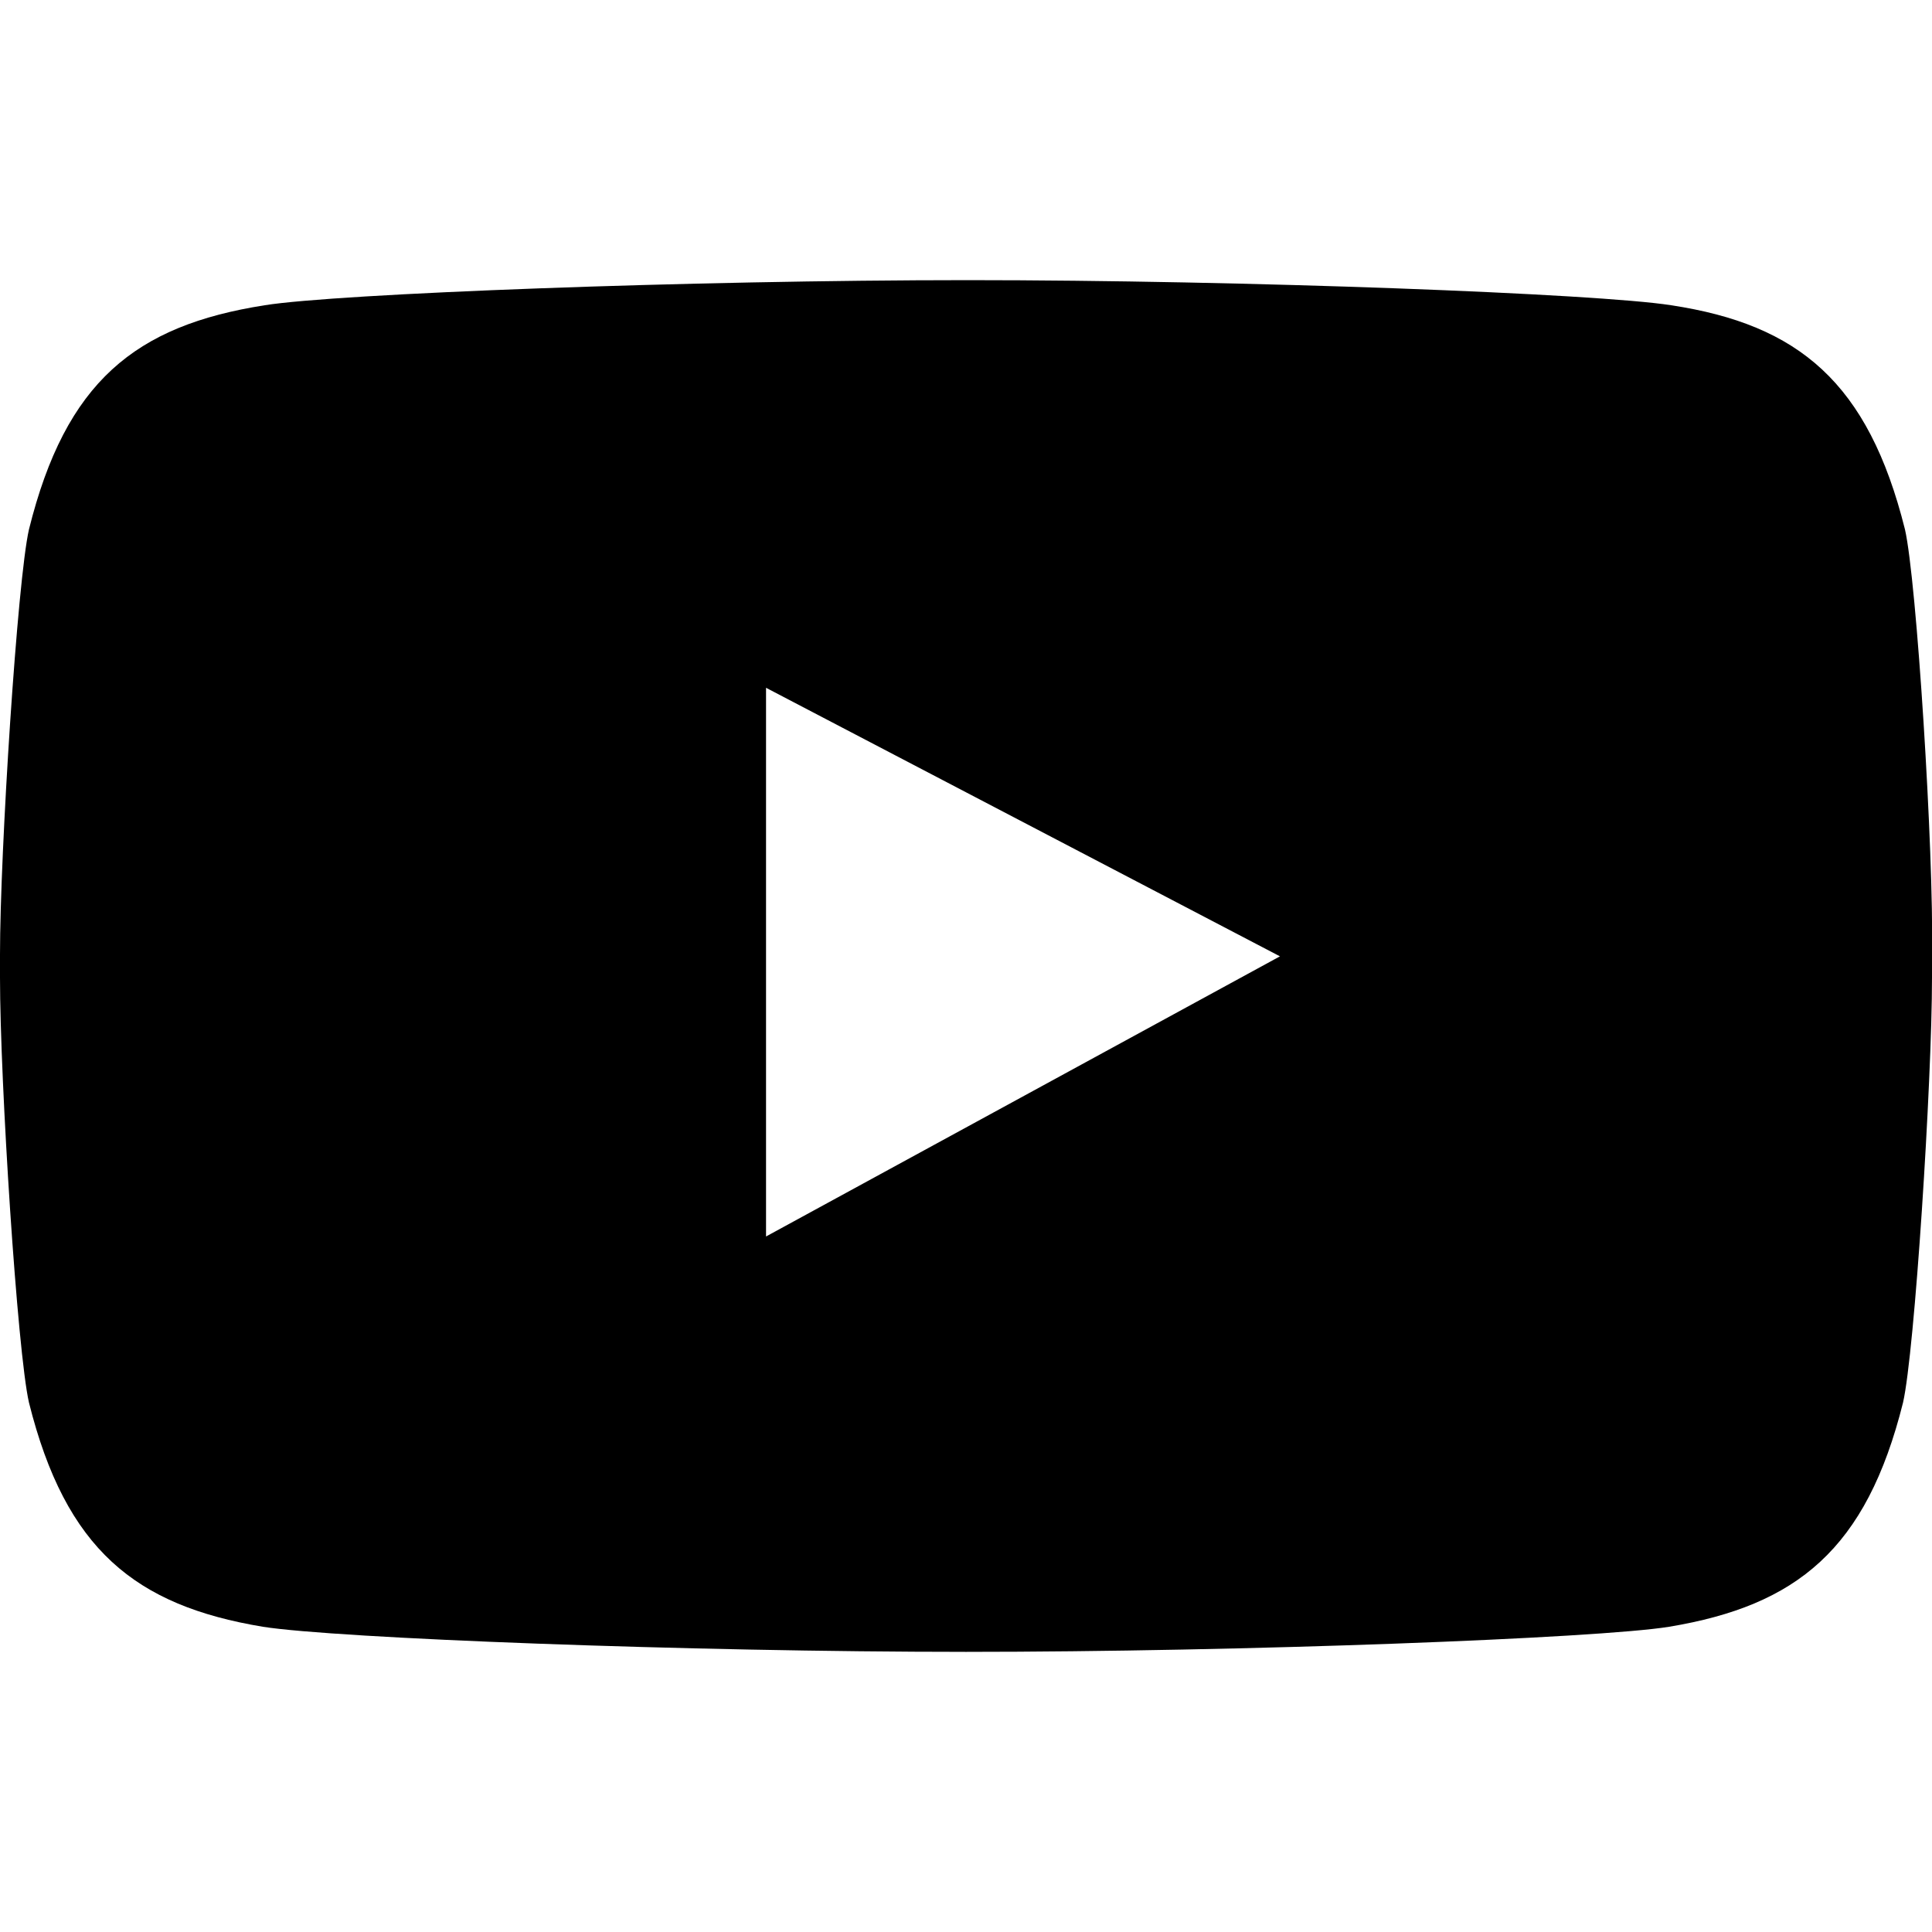 <?xml version="1.0" encoding="UTF-8"?>
<!-- Generator: Adobe Illustrator 25.2.1, SVG Export Plug-In . SVG Version: 6.00 Build 0)  -->
<svg xmlns="http://www.w3.org/2000/svg" xmlns:xlink="http://www.w3.org/1999/xlink" version="1.1" id="Capa_1" x="0px" y="0px" width="200px" height="200px" viewBox="0 0 200 200" style="enable-background:new 0 0 200 200;" xml:space="preserve">
<path d="M197.2,54.8c-3.8-15.2-11-21.2-24.2-23.2c-7.6-1.2-44-2.6-72.9-2.6h0.2c-28.8,0-65.5,1.4-72.9,2.6C14,33.7,6.8,39.5,3,54.8  c-1.2,5.2-3,33.4-3,44v2.4c0,10.8,1.8,38.8,3,44c3.8,15.2,11,21,24.2,23.2c7.6,1.2,44,2.6,72.9,2.6h-0.2c28.8,0,65.5-1.4,72.9-2.6  c13.2-2.2,20.4-8,24.2-23.2c1.2-5.2,3-33.2,3-44v-2.4C200.2,88.2,198.4,60,197.2,54.8z M79.3,128V71.2L132.5,99L79.3,128z"></path>
</svg>

